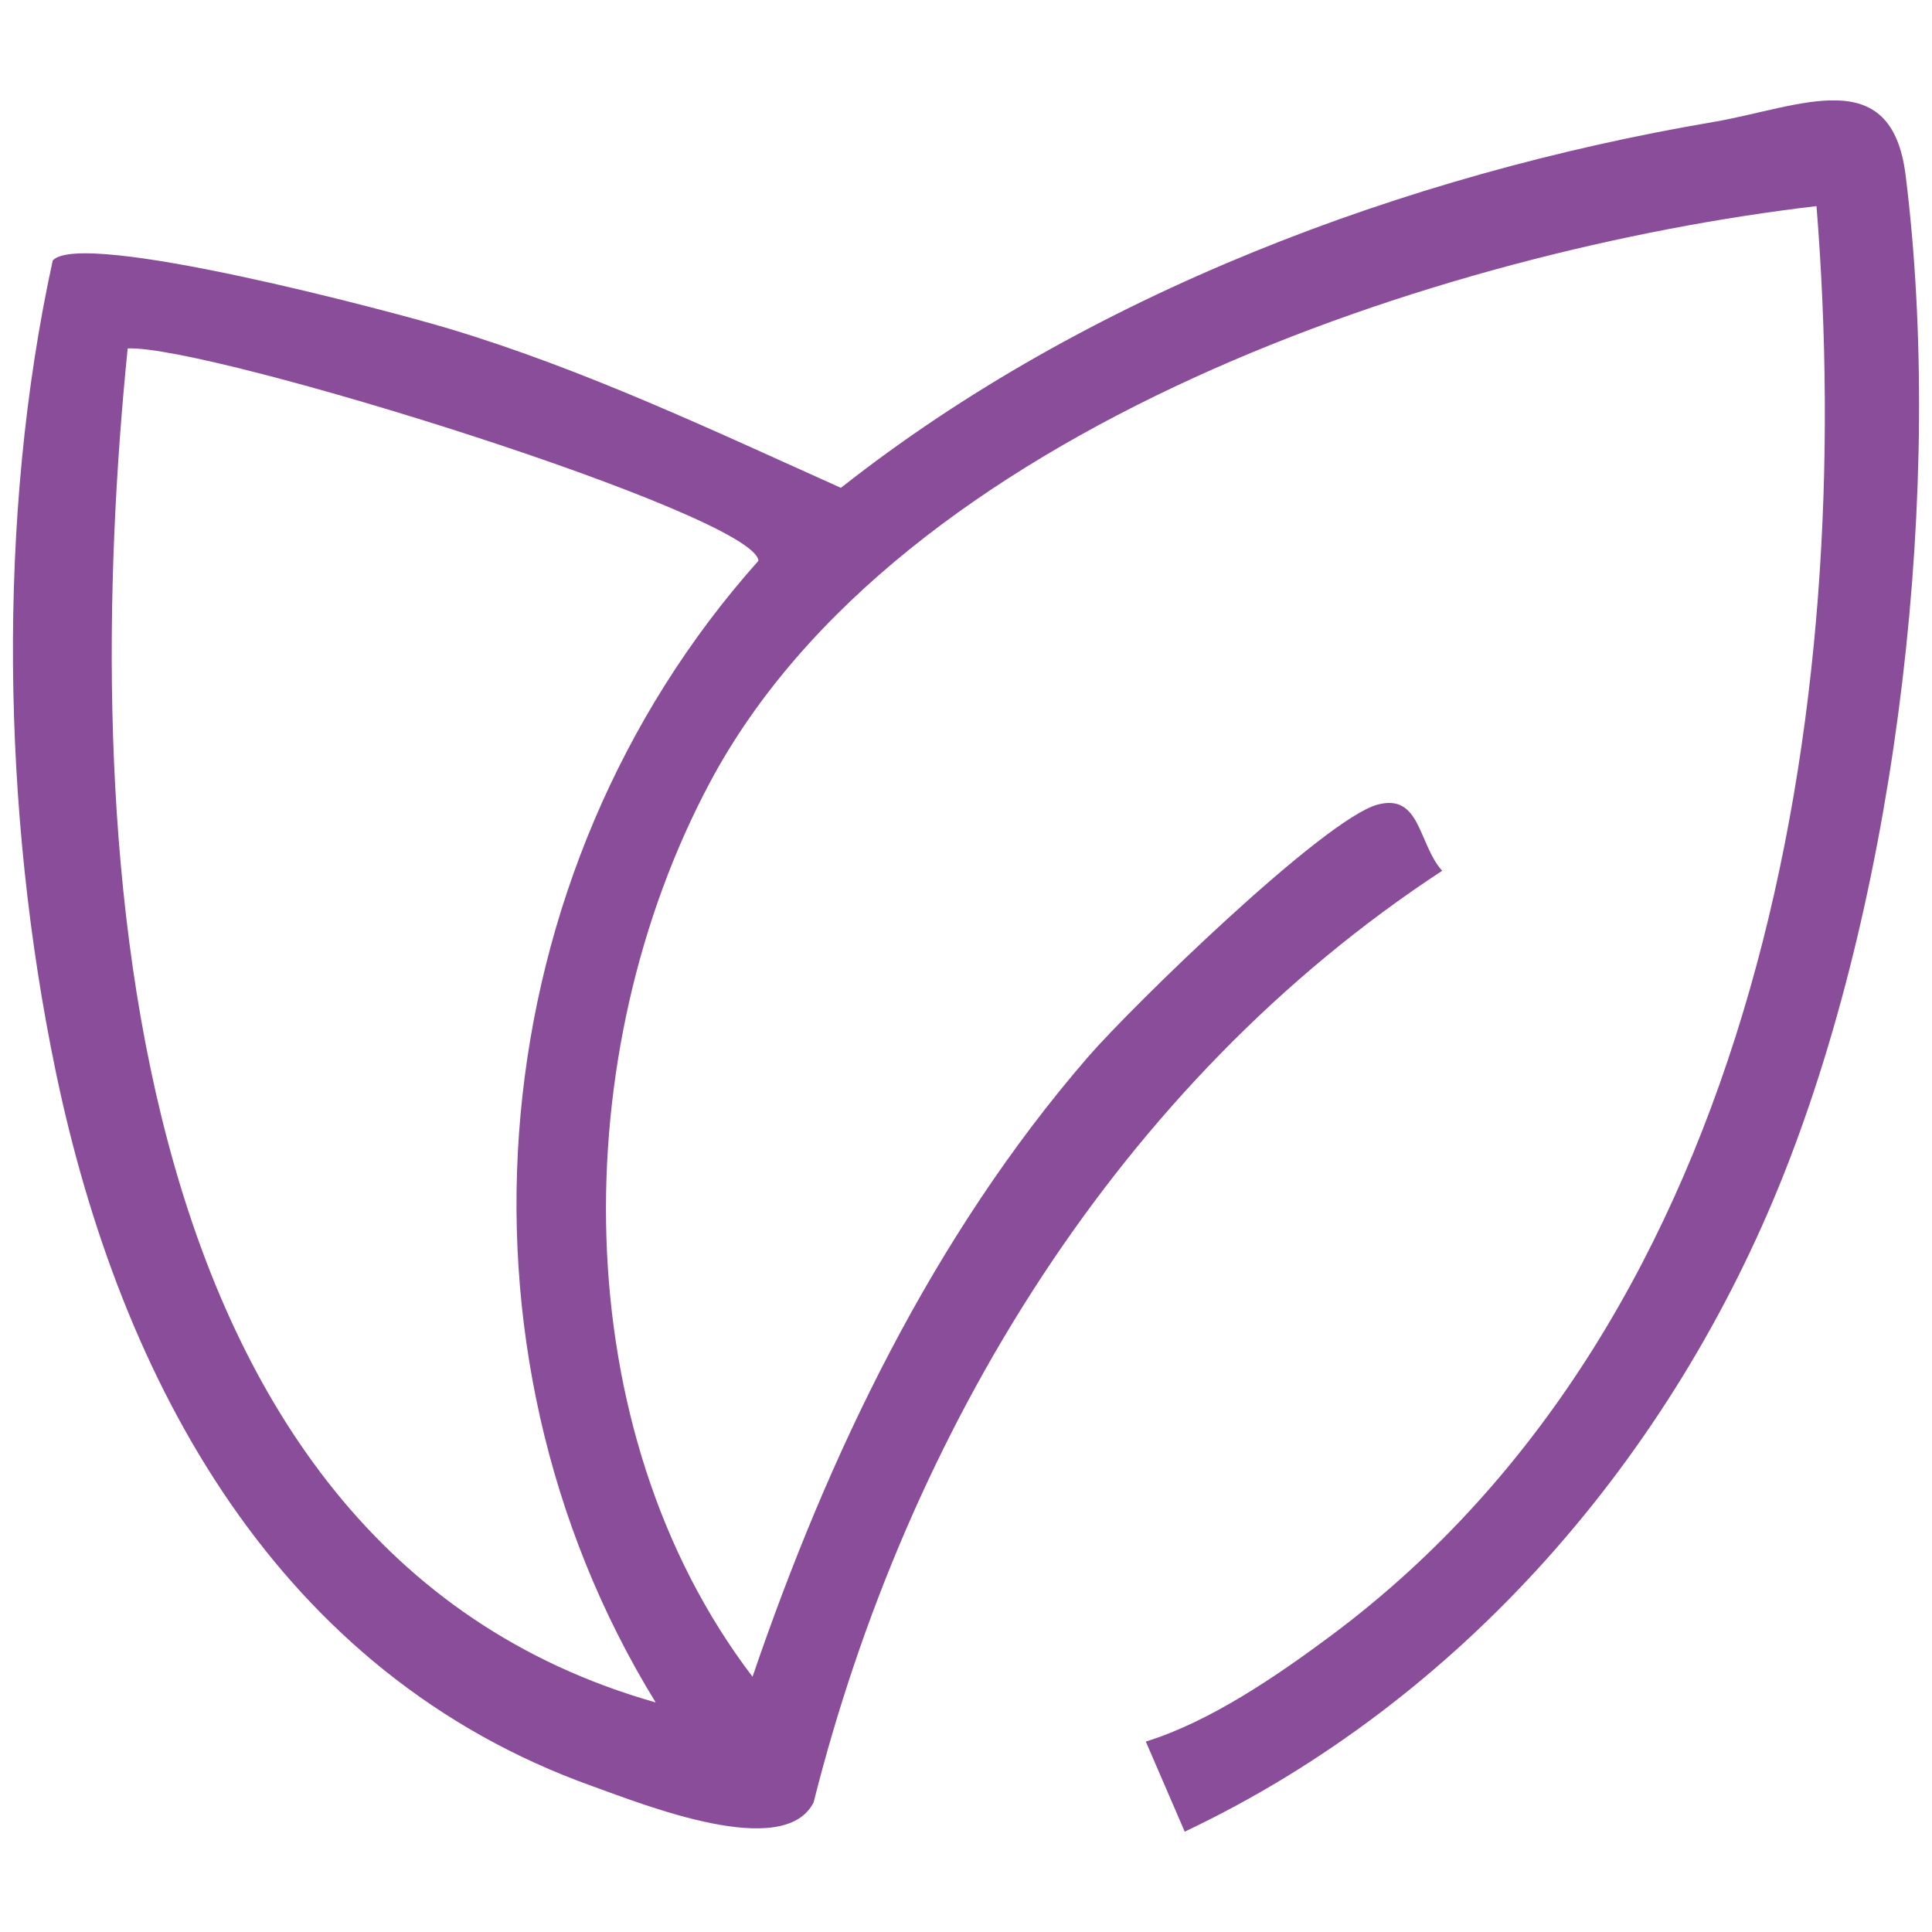 <?xml version="1.0" encoding="UTF-8"?>
<svg id="Camada_2" xmlns="http://www.w3.org/2000/svg" version="1.1" viewBox="0 0 677.65 677.65">
  <!-- Generator: Adobe Illustrator 29.5.1, SVG Export Plug-In . SVG Version: 2.1.0 Build 141)  -->
  <defs>
    <style>
      .st0 {
        fill: #8a4d99;
      }
    </style>
  </defs>
  <path class="st0" d="M415.54,642.45l-13.65-31.6c22.38-6.89,45.94-22.99,64.83-37.05,150.62-112.03,184.56-325.24,170.42-501.51-131.55,15.47-321.99,77.95-388.18,202.24-50.49,94.81-51.17,226.73,14.99,313.59,26.64-78,63.17-154.35,117.53-217.23,15.42-17.83,82.9-83.56,101.67-88.66,15.18-4.12,14.27,13.87,22.7,23.19-113.25,74.2-187.68,196.44-220.48,326.79-10.45,20.48-59.24.87-77.79-5.78-109.88-39.37-165.31-141.21-188.07-250.79C.7,285.07-1.21,181.5,18.5,91.36c10.11-11.1,119.11,17.93,139.13,23.96,47.43,14.27,92.35,35.6,137.32,55.79,86.17-67.98,198.03-109.95,305.92-128.31,30.43-5.18,62.52-21.27,67.52,18.64,13.52,108.15-2.38,248.66-42.61,350.16-39.42,99.46-113.17,184.84-210.2,230.84h-.04ZM229.99,597.15c-76.92-125.06-61.53-291.19,36.04-400.46-1.16-16.15-192.46-75.75-221.25-74.48-16.56,164.15-7.41,420.29,185.23,474.93h-.01Z"/>
</svg>